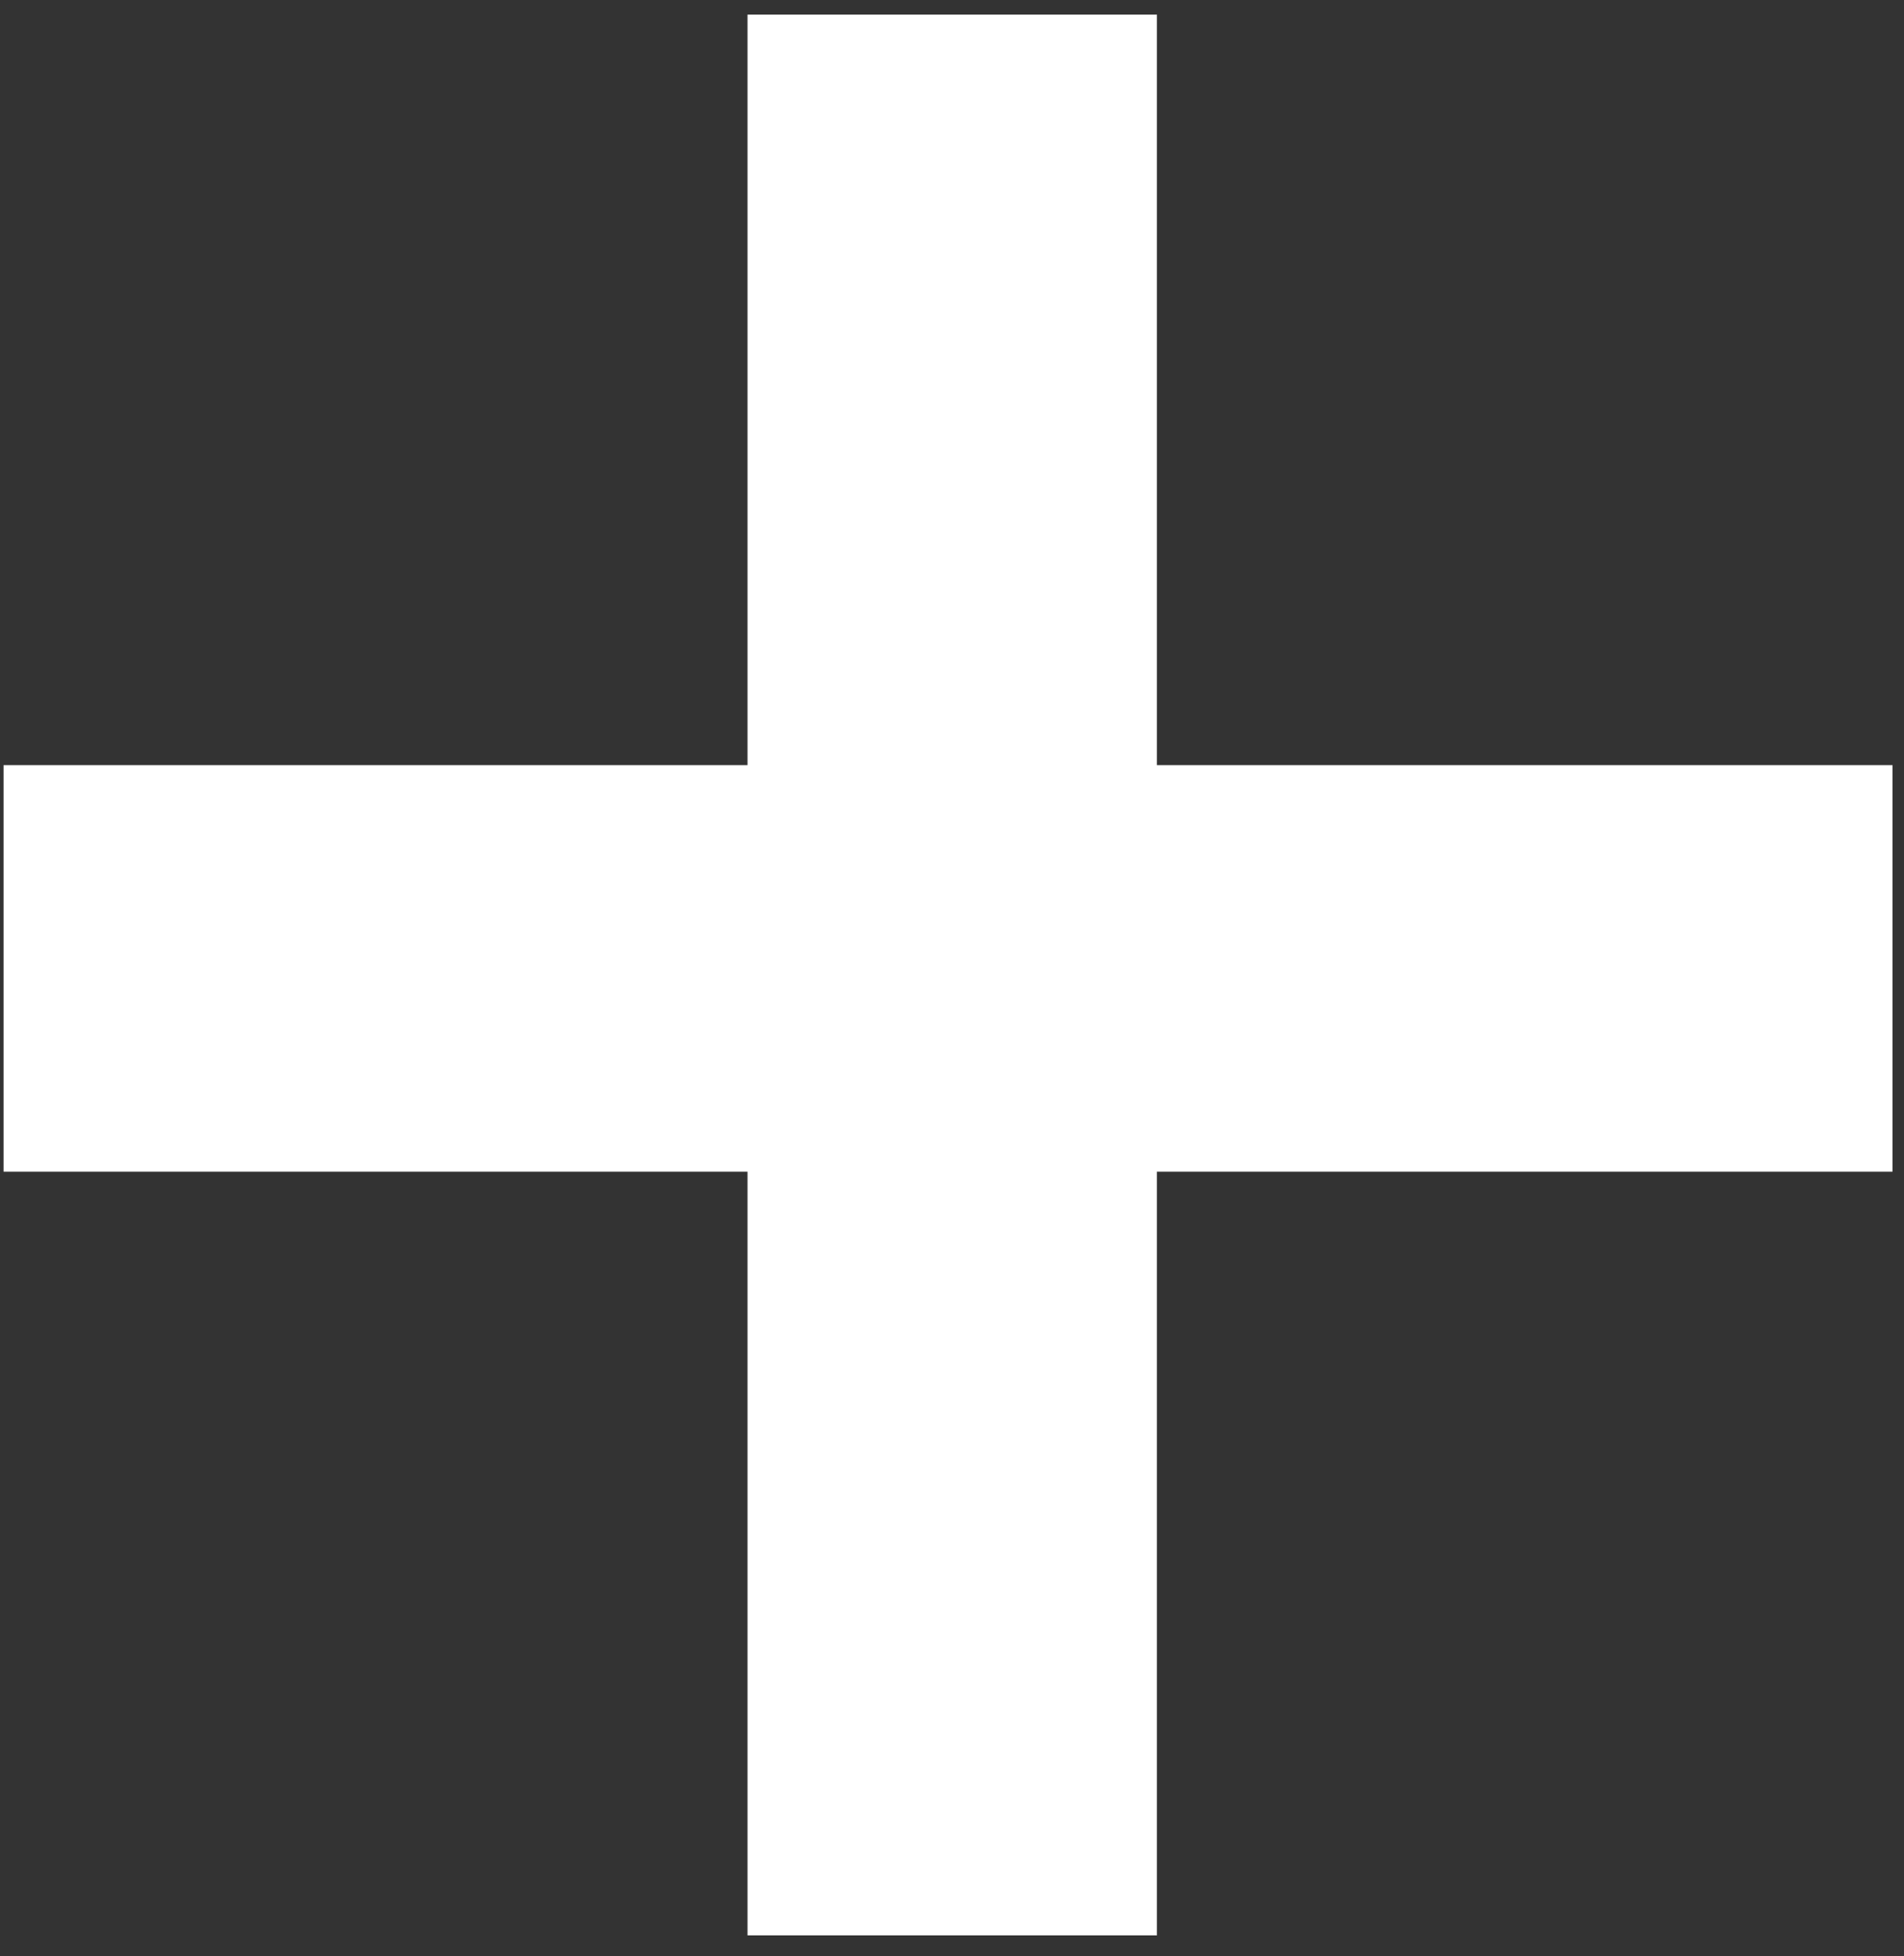 <svg width="73" height="75" viewBox="0 0 73 75" fill="none" xmlns="http://www.w3.org/2000/svg">
<rect x="0" y="0" width="73" height="75" fill="#333333" stroke="none"/>
<path d="M44.357 0.56V29.333H72.559V44.919H44.357V74.194H28.66V44.919H0.137V29.333H28.66V0.56H44.357Z" fill="white"/>
</svg>
